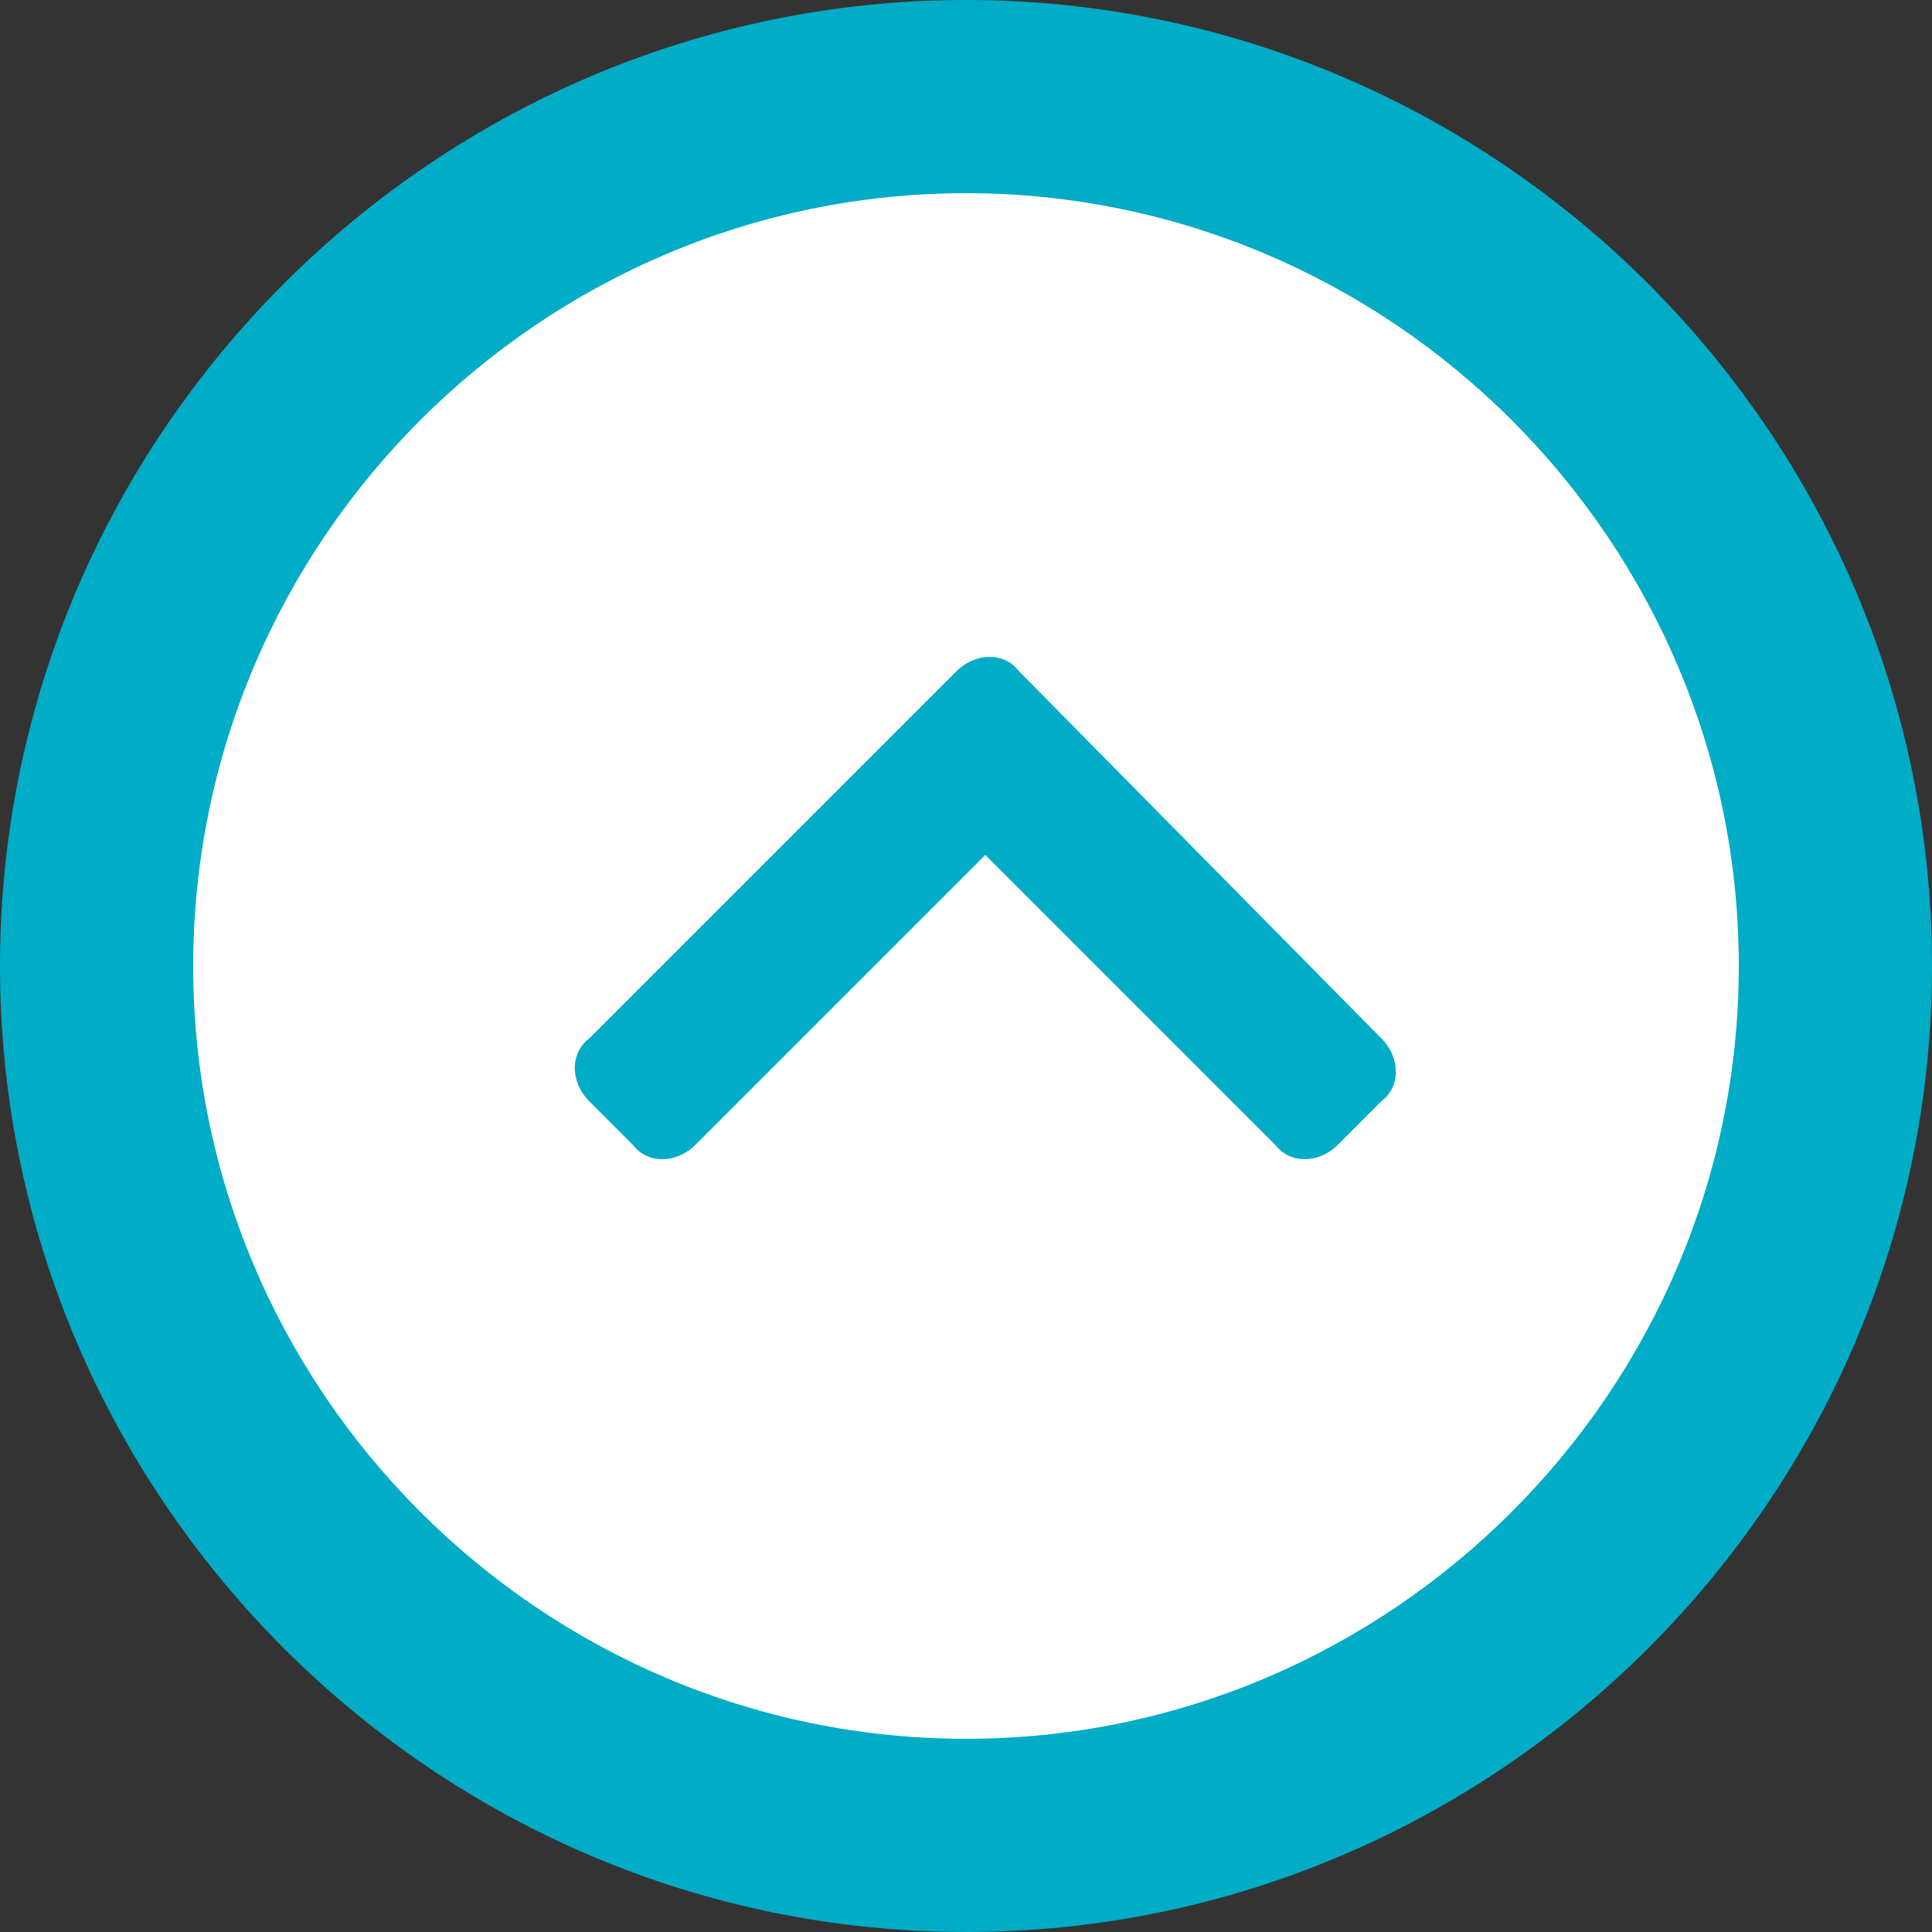 <svg width="40" height="40" viewBox="0 0 40 40" fill="none" xmlns="http://www.w3.org/2000/svg">
<rect x="0" y="0" width="40" height="40" fill="#333333" stroke="none"/>
<path d="M20 38C29.941 38 38 29.941 38 20C38 10.059 29.941 2 20 2C10.059 2 2 10.059 2 20C2 29.941 10.059 38 20 38Z" fill="white"/>
<path d="M20 4C28.8 4 36 11.2 36 20C36 28.8 28.8 36 20 36C11.2 36 4 28.8 4 20C4 11.2 11.2 4 20 4ZM20 0C9 0 0 9 0 20C0 31 9 40 20 40C31 40 40 31 40 20C40 9 31 0 20 0Z" fill="#00ACC6"/>
<path d="M28.6 21.5C29 21.9 29 22.5 28.6 22.8L27.7 23.7C27.3 24.1 26.7 24.1 26.4 23.7L20.4 17.7L14.4 23.7C14 24.1 13.4 24.1 13.1 23.7L12.2 22.8C11.8 22.4 11.8 21.8 12.2 21.5L19.8 13.9C20.2 13.5 20.8 13.5 21.1 13.9L28.6 21.5Z" fill="#00ACC6"/>
</svg>
